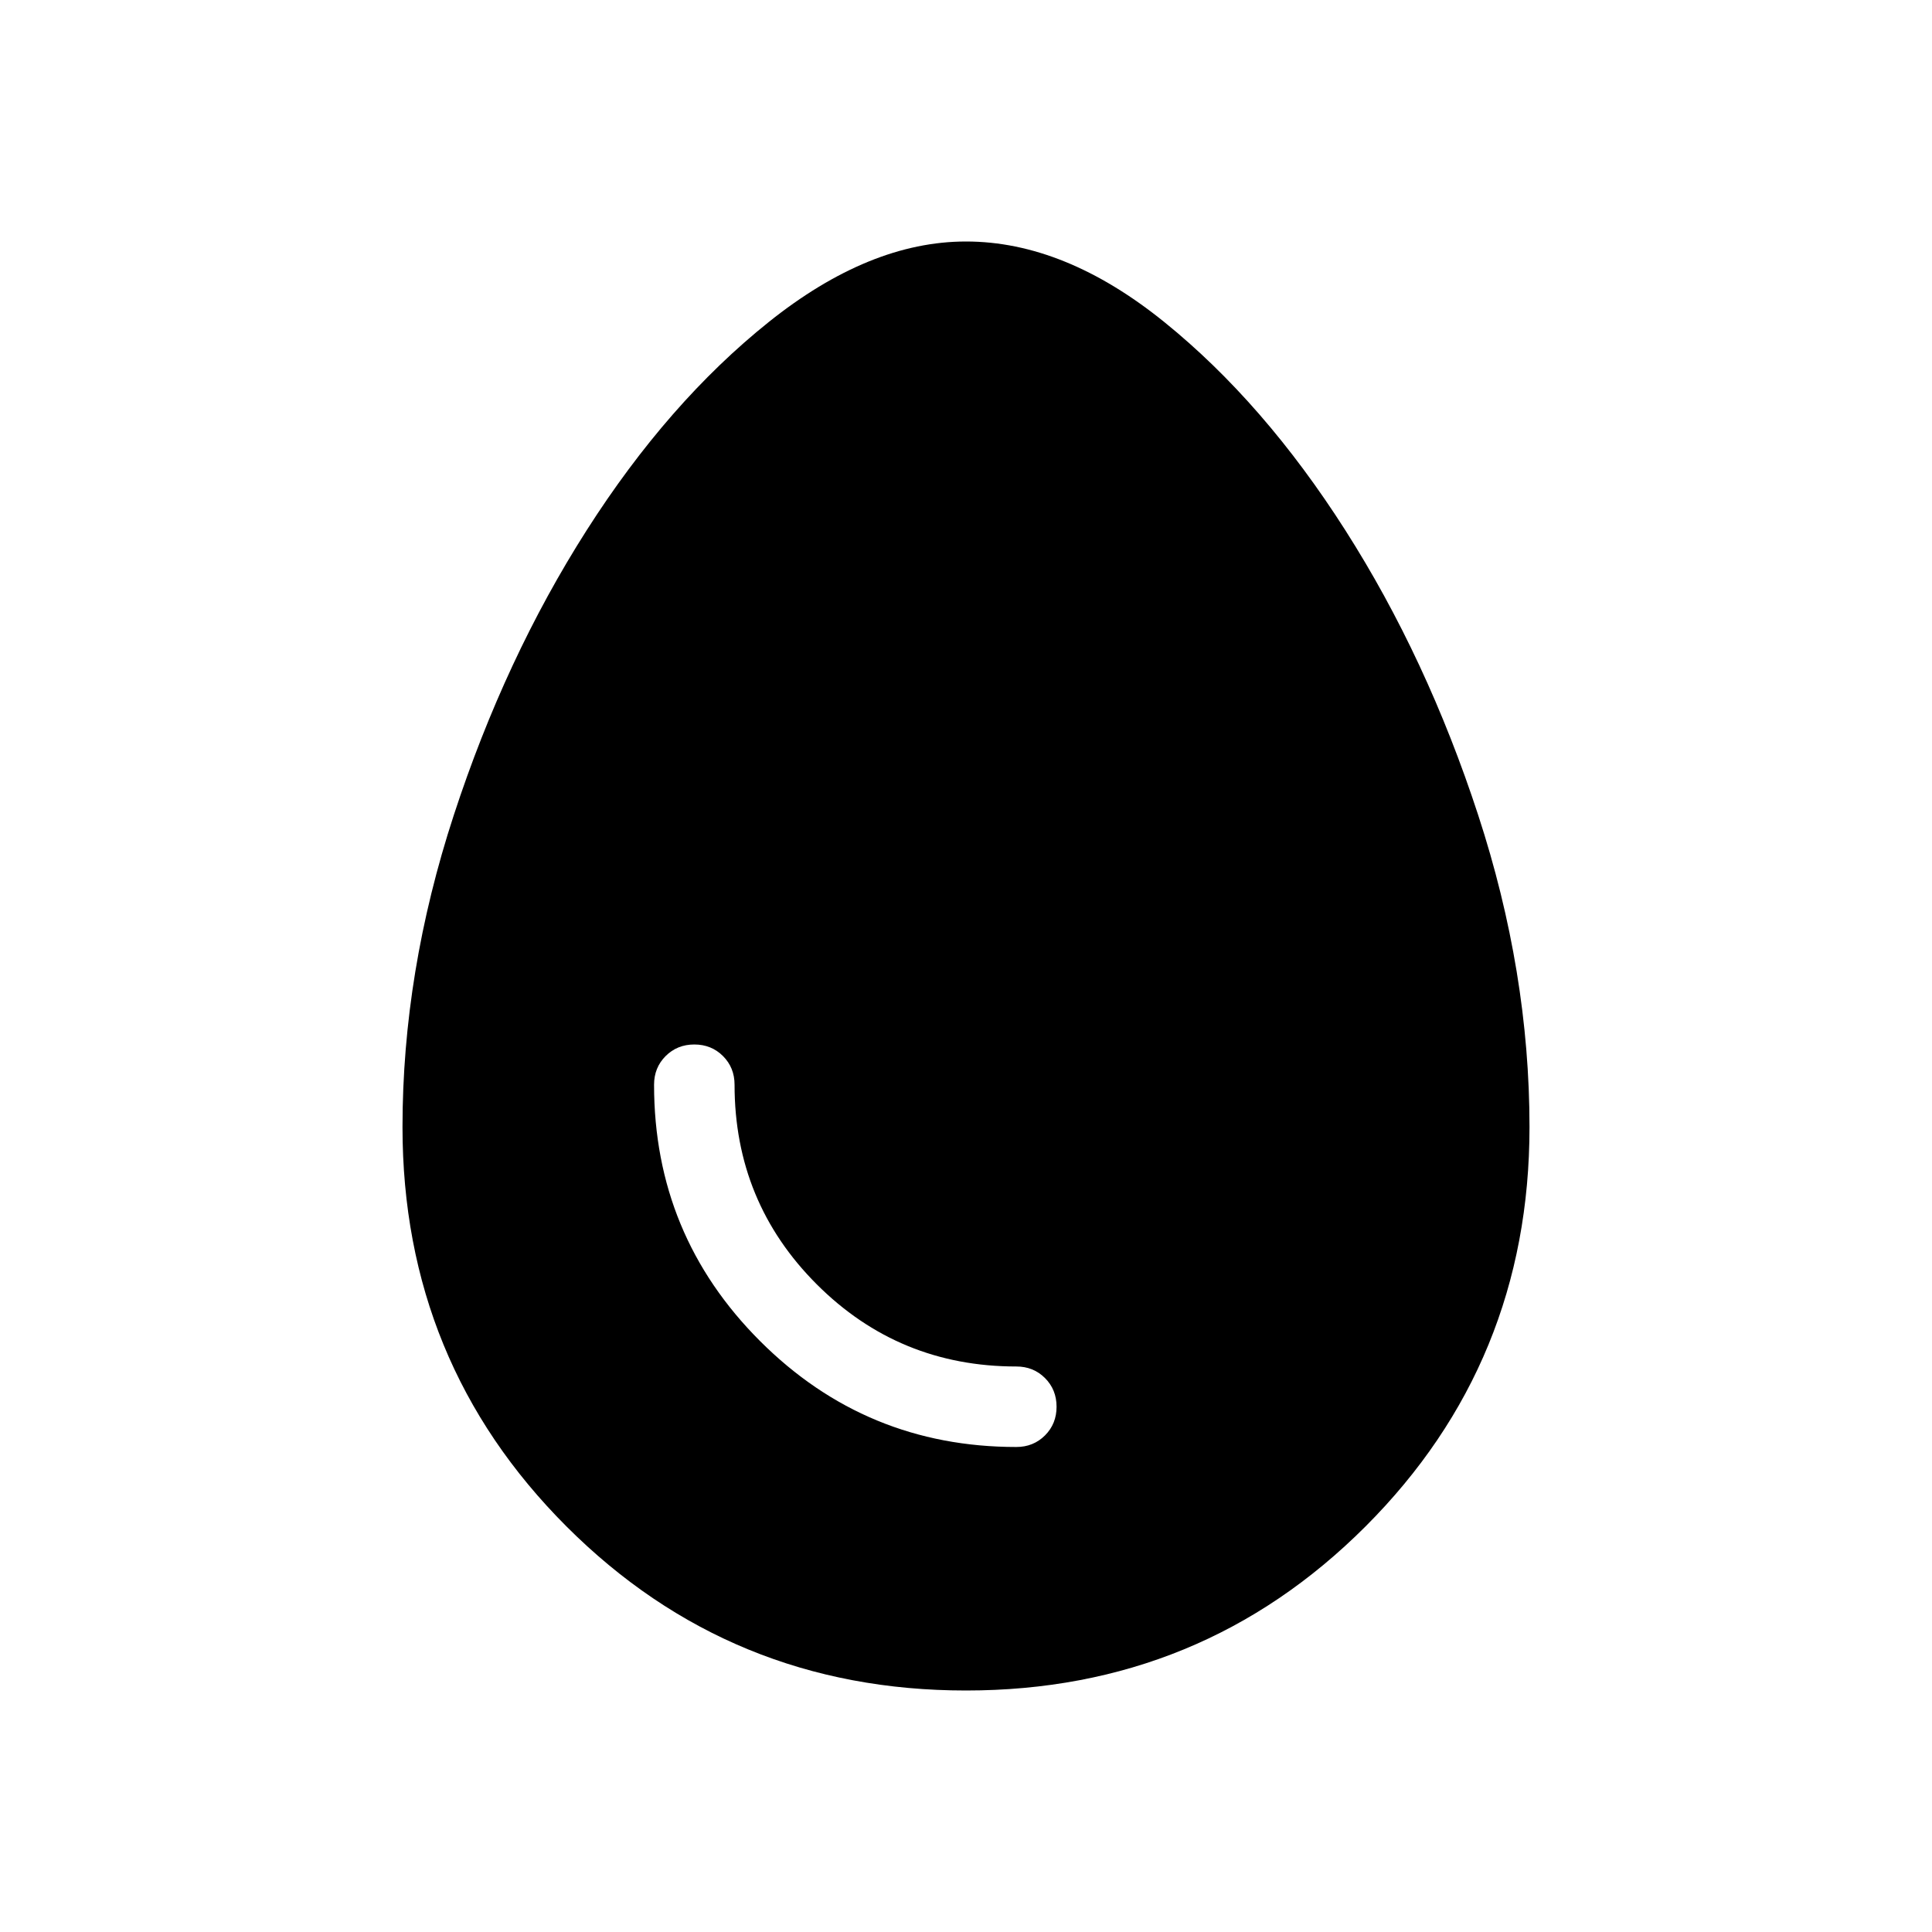 <svg xmlns="http://www.w3.org/2000/svg" width="48" height="48" viewBox="0 -960 960 960"><path d="M480-120q-117 0-198.5-81.5T200-400q0-77 25.5-155t66-141.5Q332-760 382-800t98-40q49 0 98.5 40t90 103.5Q709-633 734.5-555T760-400q0 117-81.5 198.5T480-120Zm25-121q8.5 0 14.25-5.75T525-261q0-8.5-5.75-14.25T505-281q-58.333 0-99.167-40.833Q365-362.667 365-421q0-8.5-5.75-14.25T345-441q-8.5 0-14.25 5.75T325-421q0 74.7 52.65 127.35Q430.3-241 505-241Z"/></svg>